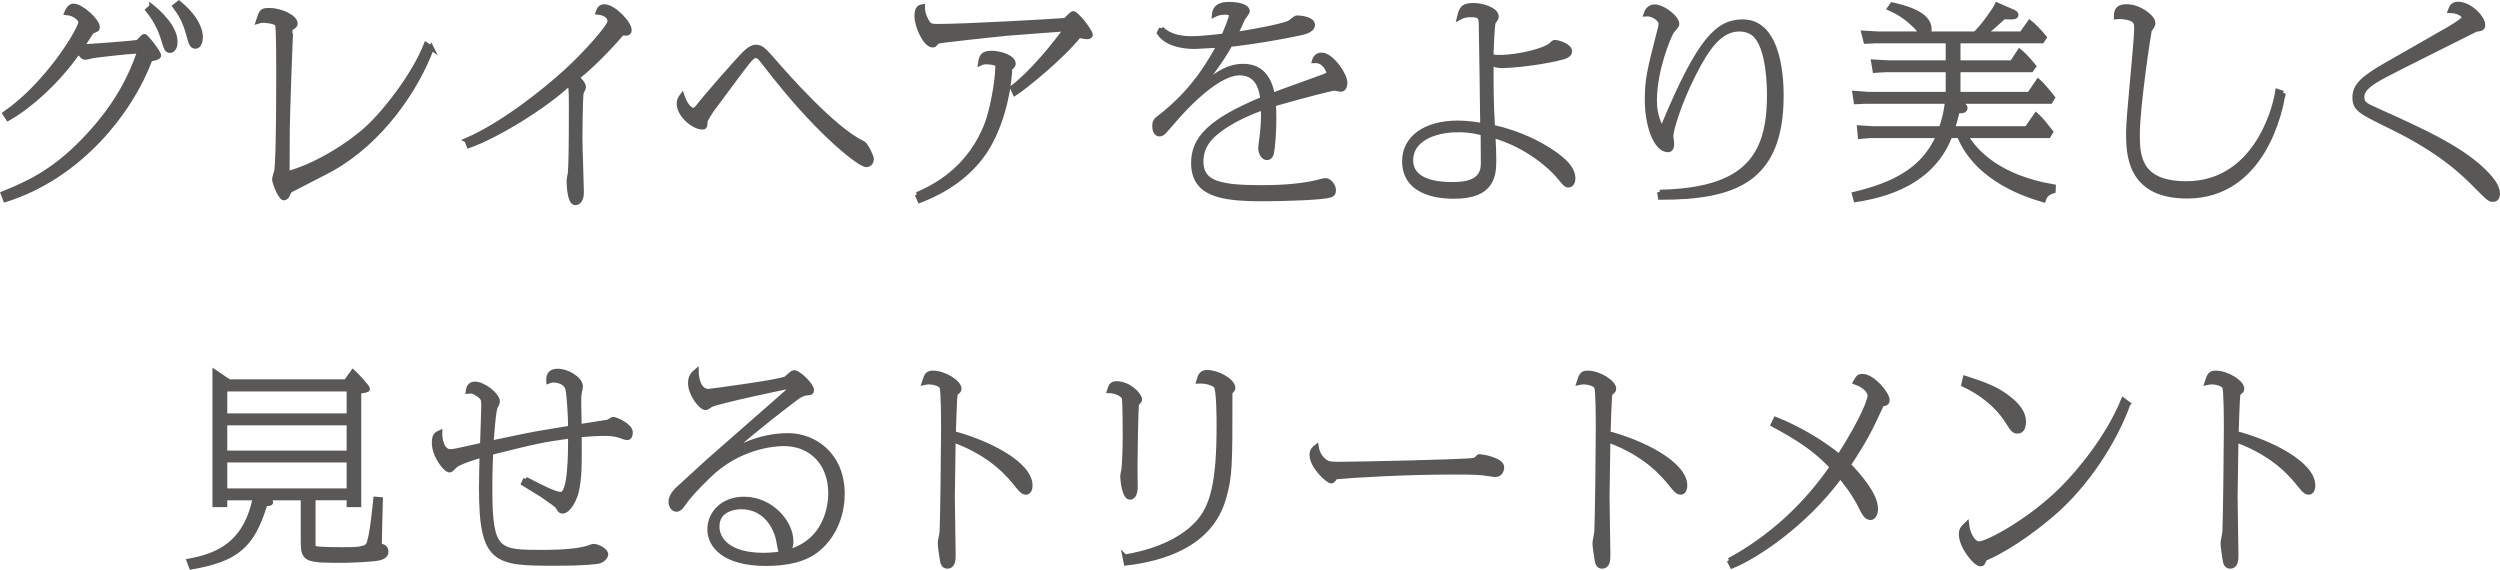 <?xml version="1.0" encoding="UTF-8"?><svg id="_レイヤー_1" xmlns="http://www.w3.org/2000/svg" viewBox="0 0 361.03 82.28"><defs><style>.cls-1{fill:#595857;stroke:#595857;stroke-width:.7px;}</style></defs><path class="cls-1" d="M.45,27.96c3.9-1.56,7.38-3.27,11.61-7.62,3.87-4.02,6.42-7.95,8.13-12.99-2.46,.15-5.88,.57-6.72,.69-.18,.03-.96,.24-1.14,.24-.36,0-.48-.21-.99-.87C7.95,12.33,3.45,15.87,1.17,17.1l-.45-.69C6.84,12.21,11.67,4.23,11.67,3.18c0-.36-.75-1.23-2.04-1.35,.12-.3,.45-.96,.99-.96,1.11,0,3.45,2.13,3.45,3.06,0,.3-.12,.33-.75,.57-.15,.06-1.26,1.89-1.5,2.25,.6,0,7.11-.48,8.07-.63,.12-.09,.6-.6,.72-.72,.06-.06,.18-.15,.24-.15,.24,0,2.07,2.34,2.07,2.76,0,.33-1.02,.48-1.23,.51C18.78,16.29,11.4,25.5,.78,28.83l-.33-.87ZM21.9,.96c.9,.72,3.39,2.91,3.39,5.07,0,.9-.39,1.26-.72,1.26-.48,0-.54-.24-1.05-1.89-.6-1.98-1.8-3.51-2.16-3.96l.54-.48Zm3.93-.51c2.94,2.4,3.12,4.38,3.12,4.89,0,.6-.21,1.35-.72,1.35-.54,0-.66-.51-.96-1.59-.54-2.07-1.23-3.15-2.01-4.2l.57-.45Z"/><path class="cls-1" d="M62.32,6.96c-2.25,6-7.26,13.35-14.34,17.37-.96,.54-6.06,3.12-6.12,3.18-.12,.09-.33,.63-.39,.75-.09,.09-.27,.33-.45,.33-.51,0-1.38-2.22-1.38-2.7,0-.21,.3-1.08,.33-1.29,.27-2.22,.27-12.12,.27-14.82,0-.81,0-5.94-.18-6.27-.3-.45-1.68-.57-2.04-.57-.3,0-.42,.03-.72,.12,.48-1.47,.51-1.56,1.65-1.56,1.53,0,3.69,.96,3.69,1.92,0,.21-.06,.27-.6,.63-.12,.09-.54,13.47-.54,14.43-.03,1.05,0,5.67-.03,6.6,4.14-1.08,8.97-4.14,11.58-6.54,2.64-2.4,6.78-7.74,8.49-12.09l.78,.51Z"/><path class="cls-1" d="M67.41,20.25c5.13-2.22,11.19-7.02,14.43-9.99,2.7-2.46,6.24-6.42,6.24-7.17s-.72-1.23-1.71-1.32c.15-.45,.36-.81,.9-.81,1.29,0,3.6,2.34,3.6,3.39,0,.24-.06,.45-.54,.45-.15,0-.27-.03-.48-.06-.63,.75-3.57,4.11-6.54,6.48,.27,.24,.96,.81,.96,1.41,0,.15-.3,.63-.33,.75-.15,.63-.18,6.45-.18,6.51,0,1.26,.21,7.2,.21,7.89,0,1.41-.72,1.5-.9,1.5-.81,0-.9-2.67-.9-3.24,0-.18,.15-.87,.18-1.02,.09-1.41,.15-2.55,.15-9.69,0-2.61-.06-2.79-.24-3.33-3.87,3.6-10.83,7.74-14.55,9.03l-.3-.78Z"/><path class="cls-1" d="M100.14,15.93c.24,0,.54-.33,.66-.48,1.02-1.35,6.15-7.23,7.02-7.98,.45-.39,.87-.66,1.35-.66,.75,0,1.14,.42,2.34,1.77,1.83,2.13,8.88,10.14,13.05,12.09,.54,.24,1.29,2.04,1.29,2.25,0,.24-.12,.87-.75,.87-.84,0-6.3-4.08-13.14-12.69-.21-.27-2.1-2.64-2.16-2.73-.03-.06-.33-.33-.66-.33-.36,0-.63,.12-2.28,2.34-.36,.48-4.14,5.55-4.17,5.61-.18,.27-.87,1.38-.87,1.53,0,.6,0,.84-.36,.84-1.35,0-3.39-1.83-3.39-3.36,0-.57,.18-.81,.42-1.14,.69,1.98,1.56,2.07,1.65,2.07Z"/><path class="cls-1" d="M146.21,12.66c2.79-2.1,6.21-6.3,7.74-8.49-1.38,.12-7.47,.54-8.7,.66-1.59,.15-9.06,.96-9.72,1.11q-.27,.09-.51,.42c-.09,.12-.24,.15-.33,.15-1.02,0-2.28-2.67-2.28-4.2,0-1.2,.48-1.29,.81-1.35-.03,1.08,.57,2.07,.66,2.22,.33,.57,.66,.63,1.59,.63,3.81,0,16.68-.72,18.39-.87,.18-.15,.96-.99,1.11-.99,.48,0,2.49,2.55,2.49,3.09,0,.24-.33,.27-.48,.27s-.6-.06-1.17-.18c-2.55,3.18-7.92,7.5-9.24,8.34l-.36-.81Zm-13.77,15.42c3.87-1.62,7.74-4.5,9.93-9.75,.93-2.19,1.71-6.72,1.71-8.7,0-.24,0-.42-.24-.48-.63-.21-1.35-.21-1.38-.21-.42,0-.6,.06-.87,.18,.15-.96,.33-1.44,1.62-1.44,1.2,0,3.12,.6,3.12,1.53,0,.3-.24,.45-.48,.6-.3,5.34-2.04,9.75-3.75,12.24-2.22,3.24-5.58,5.49-9.27,6.9l-.39-.87Z"/><path class="cls-1" d="M167.71,4.14c1.29,1.29,3.21,1.44,4.5,1.44,1.14,0,3.93-.3,4.53-.39,.21-.48,1.08-2.55,1.08-2.94,0-.48-.75-.48-.84-.48-.93,0-1.32,.21-1.62,.36,.12-1.32,1.14-1.5,2.16-1.5,1.44,0,2.61,.36,2.61,.99,0,.21-.57,.87-.66,1.05-.3,.63-.75,1.68-1.08,2.31,1.29-.21,6.48-1.05,7.83-1.68,.18-.09,.87-.72,1.05-.72,.6,0,2.28,.18,2.28,1.02s-1.53,1.11-1.83,1.17c-5.25,1.11-9.33,1.56-10.08,1.65-1.38,2.58-4.23,6.15-4.65,6.51,.45-.3,2.31-1.83,2.7-2.07,1.62-1.05,2.79-1.29,3.81-1.29,1.11,0,3.57,.21,4.26,4.2,1.08-.45,5.97-2.16,6.96-2.55,1.05-.39,1.17-.42,1.17-.75,0-.21-.57-1.8-2.07-1.71,.15-.54,.51-.81,1.08-.81,1.29,0,3.33,2.76,3.33,4.02,0,.48-.21,.93-.57,.93-.15,0-.84-.15-.99-.15-.3,0-3.96,.9-8.76,2.28,.03,.48,.06,1.05,.06,2.19,0,1.89-.18,4.17-.36,4.95-.09,.3-.27,.6-.66,.6-.57,0-.9-.84-.9-1.32,0-.39,.24-2.01,.27-2.34,.15-1.65,.15-2.58,.12-3.57-.72,.24-4.62,1.62-7.05,3.78-1.23,1.08-1.95,2.31-1.95,4.02,0,3.15,2.73,3.75,8.79,3.75,1.65,0,5.04-.06,7.86-.72,.39-.09,1.08-.3,1.35-.3,.51,0,1.14,.75,1.14,1.41,0,.42-.15,.6-.57,.72-.81,.27-5.22,.51-9.84,.51-5.91,0-9.81-.69-9.81-5.19,0-3.51,2.4-6.06,9.99-9.21-.12-.99-.48-3.78-3.33-3.78-3.63,0-8.82,6.09-9.45,6.81-1.62,1.89-1.71,2.01-2.16,2.01-.27,0-.66-.3-.66-1.11,0-.69,.15-.87,.84-1.38,.6-.42,2.22-1.83,3.3-2.97,1.08-1.14,3.03-3.33,5.19-7.35-.39,.03-3.33,.18-3.54,.18-.63,0-3.81,0-5.13-1.95l.3-.63Z"/><path class="cls-1" d="M216.54,8.28c2.88,0,6.63-1.02,7.44-1.77,.3-.3,.39-.39,.57-.39,.45,0,2.13,.51,2.13,1.29,0,.48-.57,.72-.93,.81-2.25,.66-6.78,1.26-8.94,1.26-.75,0-1.26-.27-1.47-.39,0,3.66,0,5.91,.21,9.27,3.87,.87,6.75,2.37,8.61,3.63,1.71,1.14,3,2.37,3,3.78,0,.48-.21,.96-.69,.96-.3,0-.42-.15-1.56-1.5-.81-.96-4.2-4.23-9.3-5.67,.09,1.59,.12,2.73,.12,3.54,0,2.25-.21,5.25-5.73,5.25-1.14,0-7.17,0-7.17-5.07,0-3.39,3.06-5.52,7.68-5.52,1.44,0,2.88,.24,3.6,.36,0-1.59-.18-13.26-.21-14.61-.03-.9-.06-1.38-1.41-1.38-.63,0-1.2,.09-1.74,.39,.3-1.26,.51-1.74,2.04-1.74,1.35,0,3.3,.66,3.3,1.62,0,.21-.12,.39-.42,.78-.21,.3-.33,4.65-.33,4.98,.54,.12,.78,.12,1.2,.12Zm-5.97,10.47c-3.6,0-6.84,1.44-6.84,4.38,0,3.21,3.99,3.51,5.97,3.51s4.5-.27,4.5-3c0-.21-.03-3.72-.03-4.41-.81-.21-1.86-.48-3.6-.48Z"/><path class="cls-1" d="M239.68,27.75c12.57-.27,15.84-5.22,15.84-13.98,0-.93,0-7.05-2.22-8.88-.54-.45-1.29-.69-2.13-.69-2.73,0-4.62,2.58-6.57,6.45-2.13,4.17-3.3,8.13-3.3,9,0,.15,.12,.87,.12,1.02,0,.51-.09,.96-.54,.96-1.8,0-3-3.69-3-7.08,0-3.06,.24-4.08,1.92-10.62,.03-.15,.06-.3,.06-.51,0-.69-1.23-1.5-2.16-1.41,.33-1.02,1.14-1.02,1.26-1.02,1.14,0,3.21,1.53,3.21,2.52,0,.21-.72,.93-.81,1.11-.42,.75-2.43,5.4-2.43,9.99,0,2.22,.87,3.81,1.02,3.81,.09,0,.27-.21,.39-.51,5.1-12.21,7.74-14.76,11.34-14.76,5.49,0,5.55,9,5.55,10.65,0,12.21-6.69,14.7-17.46,14.7l-.09-.75Z"/><path class="cls-1" d="M269.39,14.64l-1.35,.06-.18-1.23,1.95,.15h11.52v-3.54h-9.06l-1.5,.09-.21-1.23,2.13,.12h8.64v-3.15h-10.56l-1.32,.06-.3-1.2,2.04,.12h6.42c-.18-.18-.81-.96-.96-1.11-1.68-1.65-2.85-2.16-3.75-2.58l.36-.51c1.71,.39,5.34,1.26,5.34,3.51,0,.27-.03,.39-.27,.69h6.93c1.23-1.14,2.97-3.72,3.15-4.17l1.86,.81c.57,.24,.87,.36,.87,.63s-.42,.3-.78,.3c-.15,0-.84-.03-.99-.03-1.83,1.65-2.01,1.83-2.97,2.46h5.55l1.17-1.65c.48,.36,1.38,1.29,2.1,2.16l-.33,.51h-12.12v3.15h7.8l1.08-1.65c.24,.18,1.08,.96,2.04,2.16l-.36,.51h-10.56v3.54h10.29l1.29-1.89c.39,.33,1.32,1.41,2.07,2.37l-.33,.54h-13.89l.9,.33c.33,.12,.69,.33,.69,.63,0,.51-.78,.42-1.11,.39-.33,1.35-.48,1.83-.72,2.58h10.74l1.35-1.95c.66,.57,1.56,1.74,2.1,2.43l-.33,.54h-11.97c1.38,2.37,4.77,6.03,12.69,7.38l-.03,.6c-.84,.27-1.17,.6-1.41,1.29-2.16-.63-9.54-2.85-12.15-9.27h-1.35c-.78,1.92-3.09,7.68-13.59,9.24l-.21-.78c5.34-1.29,9.99-3.33,12.15-8.46h-9.87l-1.44,.12-.12-1.26,1.83,.12h9.99c.45-1.32,.69-2.28,.9-3.93h-11.85Z"/><path class="cls-1" d="M329.7,13.47c-.3,2.28-2.82,14.85-13.86,14.85-8.46,0-8.46-6.24-8.46-9.24,0-2.37,1.17-12.87,1.17-15,0-.69,0-1.44-1.92-1.65-.42-.06-.72-.03-1.02,0,0-1.11,.42-1.47,1.5-1.47,1.89,0,3.81,1.56,3.81,2.37,0,.36-.27,.66-.48,.96-.15,.18-1.77,11.25-1.77,15,0,2.97,0,7.23,7.05,7.23,9.69,0,12.72-10.17,13.2-13.32l.78,.27Z"/><path class="cls-1" d="M354.98,.6c1.65,0,3.57,1.92,3.57,3.03,0,.48-.3,.51-.93,.6-.03,0-12.51,6.18-13.89,6.99-1.47,.84-2.64,1.65-2.64,2.76,0,1.02,.57,1.26,2.1,1.95,6.69,3,12.57,5.67,15.9,9.21,.63,.66,1.59,1.77,1.59,2.82,0,.39-.15,.84-.63,.84-.51,0-.63-.12-2.13-1.62-2.13-2.16-5.25-5.31-12.84-9-4.29-2.1-5.01-2.46-5.01-4.14,0-1.59,1.08-2.73,4.71-4.77,1.23-.69,6.6-3.78,7.71-4.41,.84-.45,3.39-1.92,3.39-2.34,0-.21-.57-.96-2.04-.99,.21-.6,.48-.93,1.14-.93Z"/><path class="cls-1" d="M45.22,78.56c0,.27,0,.57,.39,.66,.75,.15,3.06,.15,3.93,.15,1.65,0,3.21,0,3.63-.66,.57-.9,1.05-6.36,1.08-6.63l.69,.06c-.03,.9-.15,5.94-.15,6.69,.3,.03,.96,.12,.96,.84,0,.63-.66,.84-1.08,.93-.96,.21-4.44,.33-4.74,.33-5.73,0-6.15,0-6.15-2.76v-6.27h-5.22c.3,.24,.54,.48,.54,.63,0,.18-.42,.21-.51,.21h-.3c-1.86,6.12-4.14,8.01-10.65,9.15l-.33-.87c4.14-.78,8.16-2.4,9.54-9.12h-4.38v.99h-1.44v-19.14l2.04,1.38h16.89l1.02-1.41c.39,.33,2.1,2.19,2.1,2.43,0,.21-.45,.24-1.26,.36v16.38h-1.41v-.99h-5.19v6.66Zm-12.75-18.51h17.94v-3.87h-17.94v3.87Zm0,5.37h17.94v-4.35h-17.94v4.35Zm0,5.46h17.94v-4.44h-17.94v4.44Z"/><path class="cls-1" d="M75.91,69.2c2.31,1.2,4.2,2.19,5.1,2.19,1.38,0,1.38-5.85,1.38-8.43-4.38,.63-4.41,.63-11.52,2.4-.12,2.76-.12,4.41-.12,5.13,0,9.27,1.08,9.27,7.74,9.27,1.92,0,4.8-.09,6.57-.66,.09-.03,.51-.21,.63-.21,.66,0,1.8,.63,1.8,1.17,0,.27-.39,.84-1.05,.99-.27,.06-1.77,.3-6.33,.3-8.49,0-10.59-.12-10.59-10.83,0-1.44,.06-4.05,.09-4.8-1.62,.45-3.48,1.11-3.9,1.53-.57,.57-.63,.63-.78,.63-.6,0-2.22-2.1-2.22-3.93,0-1.11,.36-1.26,.81-1.47-.03,.96,.3,2.73,1.5,2.73,.48,0,.51,0,4.65-.93,.03-.93,.18-4.98,.18-5.82,0-.78-.09-1.05-.84-1.56-.09-.06-.63-.42-1.02-.42-.12,0-.36,.06-.39,.06,.06-.39,.15-1.08,.99-1.08,1.23,0,3.24,1.59,3.24,2.49,0,.33-.12,.51-.27,.75-.3,.39-.57,4.44-.63,5.28,1.02-.21,5.52-1.17,6.42-1.32,.81-.15,4.32-.72,5.04-.84,0-1.71-.18-4.44-.36-5.52-.27-1.41-2.01-1.41-2.1-1.41-.3,0-.45,.06-.69,.15-.03-.48-.06-1.44,1.32-1.44s3.27,1.14,3.27,2.22c0,.15-.15,.84-.18,.99-.06,.36-.06,.66-.06,1.02,0,.39,0,1.08,.06,3.78,.39-.06,4.17-.66,4.23-.69,.12-.06,.54-.36,.66-.36,.42,0,2.49,.93,2.49,1.86,0,.24-.03,.78-.42,.78-.24,0-.42-.06-1.08-.3-.81-.27-1.68-.3-2.13-.3-1.2,0-2.58,.09-3.75,.21,.03,4.11,.06,6.24-.45,8.31-.27,1.05-1.11,2.7-1.98,2.7-.27,0-.3-.06-.66-.63-.15-.24-.36-.39-2.25-1.71-.06-.06-2.28-1.38-2.7-1.65l.3-.63Z"/><path class="cls-1" d="M102.32,56.51c.21,0,10.59-1.38,11.19-1.83,.15-.09,.75-.69,.87-.75,.09-.06,.21-.12,.3-.12,.69,0,2.52,1.86,2.52,2.49,0,.39-.15,.42-.69,.45-.63,.06-1.17,.39-1.77,.87-5.34,4.05-8.07,6.45-9.93,8.07,1.35-.81,4.68-2.79,9-2.79,3.72,0,7.83,2.7,7.83,8.46,0,2.46-.87,5.7-3.48,7.89-1.92,1.65-4.74,2.13-7.53,2.13-6.06,0-8.13-2.61-8.13-4.92s1.86-4.38,4.95-4.38c3.9,0,6.78,3.36,6.78,6.09,0,1.14-.51,1.62-1.02,1.62-.48,0-.45-.03-.75-1.62-.36-2.07-1.95-4.98-5.43-4.98-.87,0-3.48,.3-3.48,2.85,0,1.98,1.77,4.14,6.69,4.14,9.24,0,9.72-7.35,9.72-8.94,0-4.29-2.73-7.17-6.78-7.17-1.32,0-6.57,.36-10.98,4.77-1.5,1.47-2.7,2.7-3.6,4.02-.39,.57-.63,.69-.93,.69-.51,0-.78-.66-.78-1.02,0-.9,.6-1.59,1.59-2.43,.24-.21,3.21-2.94,3.87-3.54,.45-.42,11.43-9.99,11.79-10.35,.06-.06,.21-.18,.21-.3,0-.09-.09-.15-.18-.15-.21,0-10.47,2.16-11.52,2.7-.12,.06-.6,.42-.72,.42-.72,0-2.22-2.01-2.22-3.54,0-1.02,.45-1.38,.84-1.71,0,.48,.15,2.88,1.77,2.88Z"/><path class="cls-1" d="M148.76,70.1c0,.63-.24,.99-.6,.99-.24,0-.54-.09-1.14-.87-1.2-1.5-3.63-4.59-9.36-6.69,0,1.32-.12,7.05-.12,8.22,0,1.32,.12,7.11,.12,8.28,0,.78,0,1.74-.87,1.74-.54,0-.66-.54-.72-.99-.09-.51-.3-1.89-.3-2.34,0-.27,.27-1.44,.27-1.71,.09-1.5,.21-12.57,.21-14.67,0-1.11,0-5.4-.21-6.12-.15-.54-1.35-.78-1.86-.78-.27,0-.45,.03-.72,.09,.36-1.14,.54-1.38,1.26-1.38,1.68,0,3.78,1.38,3.78,2.25,0,.27-.09,.33-.42,.6-.15,.15-.15,.21-.21,.99-.06,1.05-.15,3.78-.18,4.89,5.04,1.32,11.07,4.41,11.07,7.5Z"/><path class="cls-1" d="M161.22,55.4c1.89,0,3.36,1.71,3.36,2.28,0,.18-.06,.24-.42,.63-.15,.15-.24,8.52-.24,9.33,0,.39,.03,2.25,.03,2.64,0,.6-.12,1.53-.78,1.53-.81,0-1.05-2.58-1.05-3.09,0-.15,.15-.75,.18-.9,.06-.57,.18-2.52,.18-4.86,0-.78,0-5.16-.15-5.55-.21-.51-1.29-.99-2.13-.99,.24-.78,.45-1.02,1.02-1.02Zm1.23,25.02c5.82-.96,8.94-3.21,10.41-4.77,2.28-2.4,3.18-6,3.18-14.19,0-.87,0-5.31-.45-5.76-.21-.21-1.14-.72-2.49-.66,.24-.87,.48-1.26,1.23-1.26,1.53,0,3.72,1.23,3.72,2.25,0,.18-.06,.27-.36,.54-.06,.09-.06,.12-.06,.48,0,10.14,0,11.76-.93,14.94-1.92,6.66-8.73,8.7-14.07,9.33l-.18-.9Z"/><path class="cls-1" d="M191.56,66.8c.36,.21,1.05,.24,1.71,.24,2.76,0,17.61-.33,19.41-.54,.42-.06,.51-.15,.87-.54,.03-.03,.06-.03,.09-.03,.24,0,3.24,.45,3.24,1.56,0,.18-.12,1.05-.93,1.05-.27,0-1.53-.21-1.8-.24-1.02-.12-3.09-.12-4.2-.12-6.99,0-14.1,.42-17.13,.69-.06,.12-.3,.6-.57,.6-.45,0-2.79-2.1-2.79-3.78,0-.66,.36-.93,.63-1.14,.24,1.59,1.38,2.19,1.47,2.25Z"/><path class="cls-1" d="M243.31,70.1c0,.63-.24,.99-.6,.99-.24,0-.54-.09-1.14-.87-1.2-1.5-3.63-4.59-9.36-6.69,0,1.32-.12,7.05-.12,8.22,0,1.32,.12,7.11,.12,8.28,0,.78,0,1.74-.87,1.74-.54,0-.66-.54-.72-.99-.09-.51-.3-1.89-.3-2.34,0-.27,.27-1.44,.27-1.71,.09-1.5,.21-12.57,.21-14.67,0-1.11,0-5.4-.21-6.12-.15-.54-1.35-.78-1.86-.78-.27,0-.45,.03-.72,.09,.36-1.14,.54-1.38,1.26-1.38,1.68,0,3.78,1.38,3.78,2.25,0,.27-.09,.33-.42,.6-.15,.15-.15,.21-.21,.99-.06,1.05-.15,3.78-.18,4.89,5.04,1.32,11.07,4.41,11.07,7.5Z"/><path class="cls-1" d="M249.71,80.93c5.97-3.24,11.04-7.89,14.88-13.5-2.37-2.52-4.77-4.11-8.52-6.12l.36-.75c3.21,1.26,6.75,3.36,9.18,5.37,3.69-5.79,4.44-8.28,4.44-8.79,0-.6-.63-1.41-2.1-1.95,.39-.69,.48-.84,1.02-.84,1.44,0,3.57,2.49,3.57,3.45,0,.33-.15,.42-.42,.48-.21,.03-.39,.09-.45,.24-1.65,3.57-2.25,4.8-4.74,8.61,1.47,1.53,3.93,4.29,3.93,6.36,0,.57-.24,1.26-.75,1.26-.6,0-.96-.75-1.26-1.35-1.14-2.34-2.52-3.96-3.09-4.65-5.25,7.17-12.57,11.79-15.63,12.99l-.42-.81Z"/><path class="cls-1" d="M307.32,58.31c-1.86,5.22-5.91,11.64-10.98,15.96-1.62,1.38-5.46,4.47-9.24,6.18-.24,.09-.51,.21-.57,.39-.21,.48-.24,.6-.54,.6-.69,0-2.76-2.52-2.76-4.26,0-.6,.12-.84,.78-1.47,.15,1.41,.9,2.82,1.8,2.82,1.2,0,7.35-3.27,12.06-7.98,2.34-2.34,6.54-7.32,8.76-12.75l.69,.51Zm-23.52-3.69c2.76,.9,4.71,1.56,6.6,3.18,.93,.78,1.83,1.83,1.83,3.09,0,.54-.12,1.38-.87,1.38-.54,0-.72-.27-1.47-1.47-1.5-2.34-3.78-4.08-6.3-5.28l.21-.9Z"/><path class="cls-1" d="M334.01,70.1c0,.63-.24,.99-.6,.99-.24,0-.54-.09-1.14-.87-1.2-1.5-3.63-4.59-9.36-6.69,0,1.32-.12,7.05-.12,8.22,0,1.32,.12,7.11,.12,8.28,0,.78,0,1.74-.87,1.74-.54,0-.66-.54-.72-.99-.09-.51-.3-1.89-.3-2.34,0-.27,.27-1.44,.27-1.71,.09-1.5,.21-12.57,.21-14.67,0-1.11,0-5.4-.21-6.12-.15-.54-1.35-.78-1.86-.78-.27,0-.45,.03-.72,.09,.36-1.14,.54-1.38,1.26-1.38,1.68,0,3.78,1.38,3.78,2.25,0,.27-.09,.33-.42,.6-.15,.15-.15,.21-.21,.99-.06,1.05-.15,3.78-.18,4.89,5.04,1.32,11.07,4.41,11.07,7.5Z"/></svg>